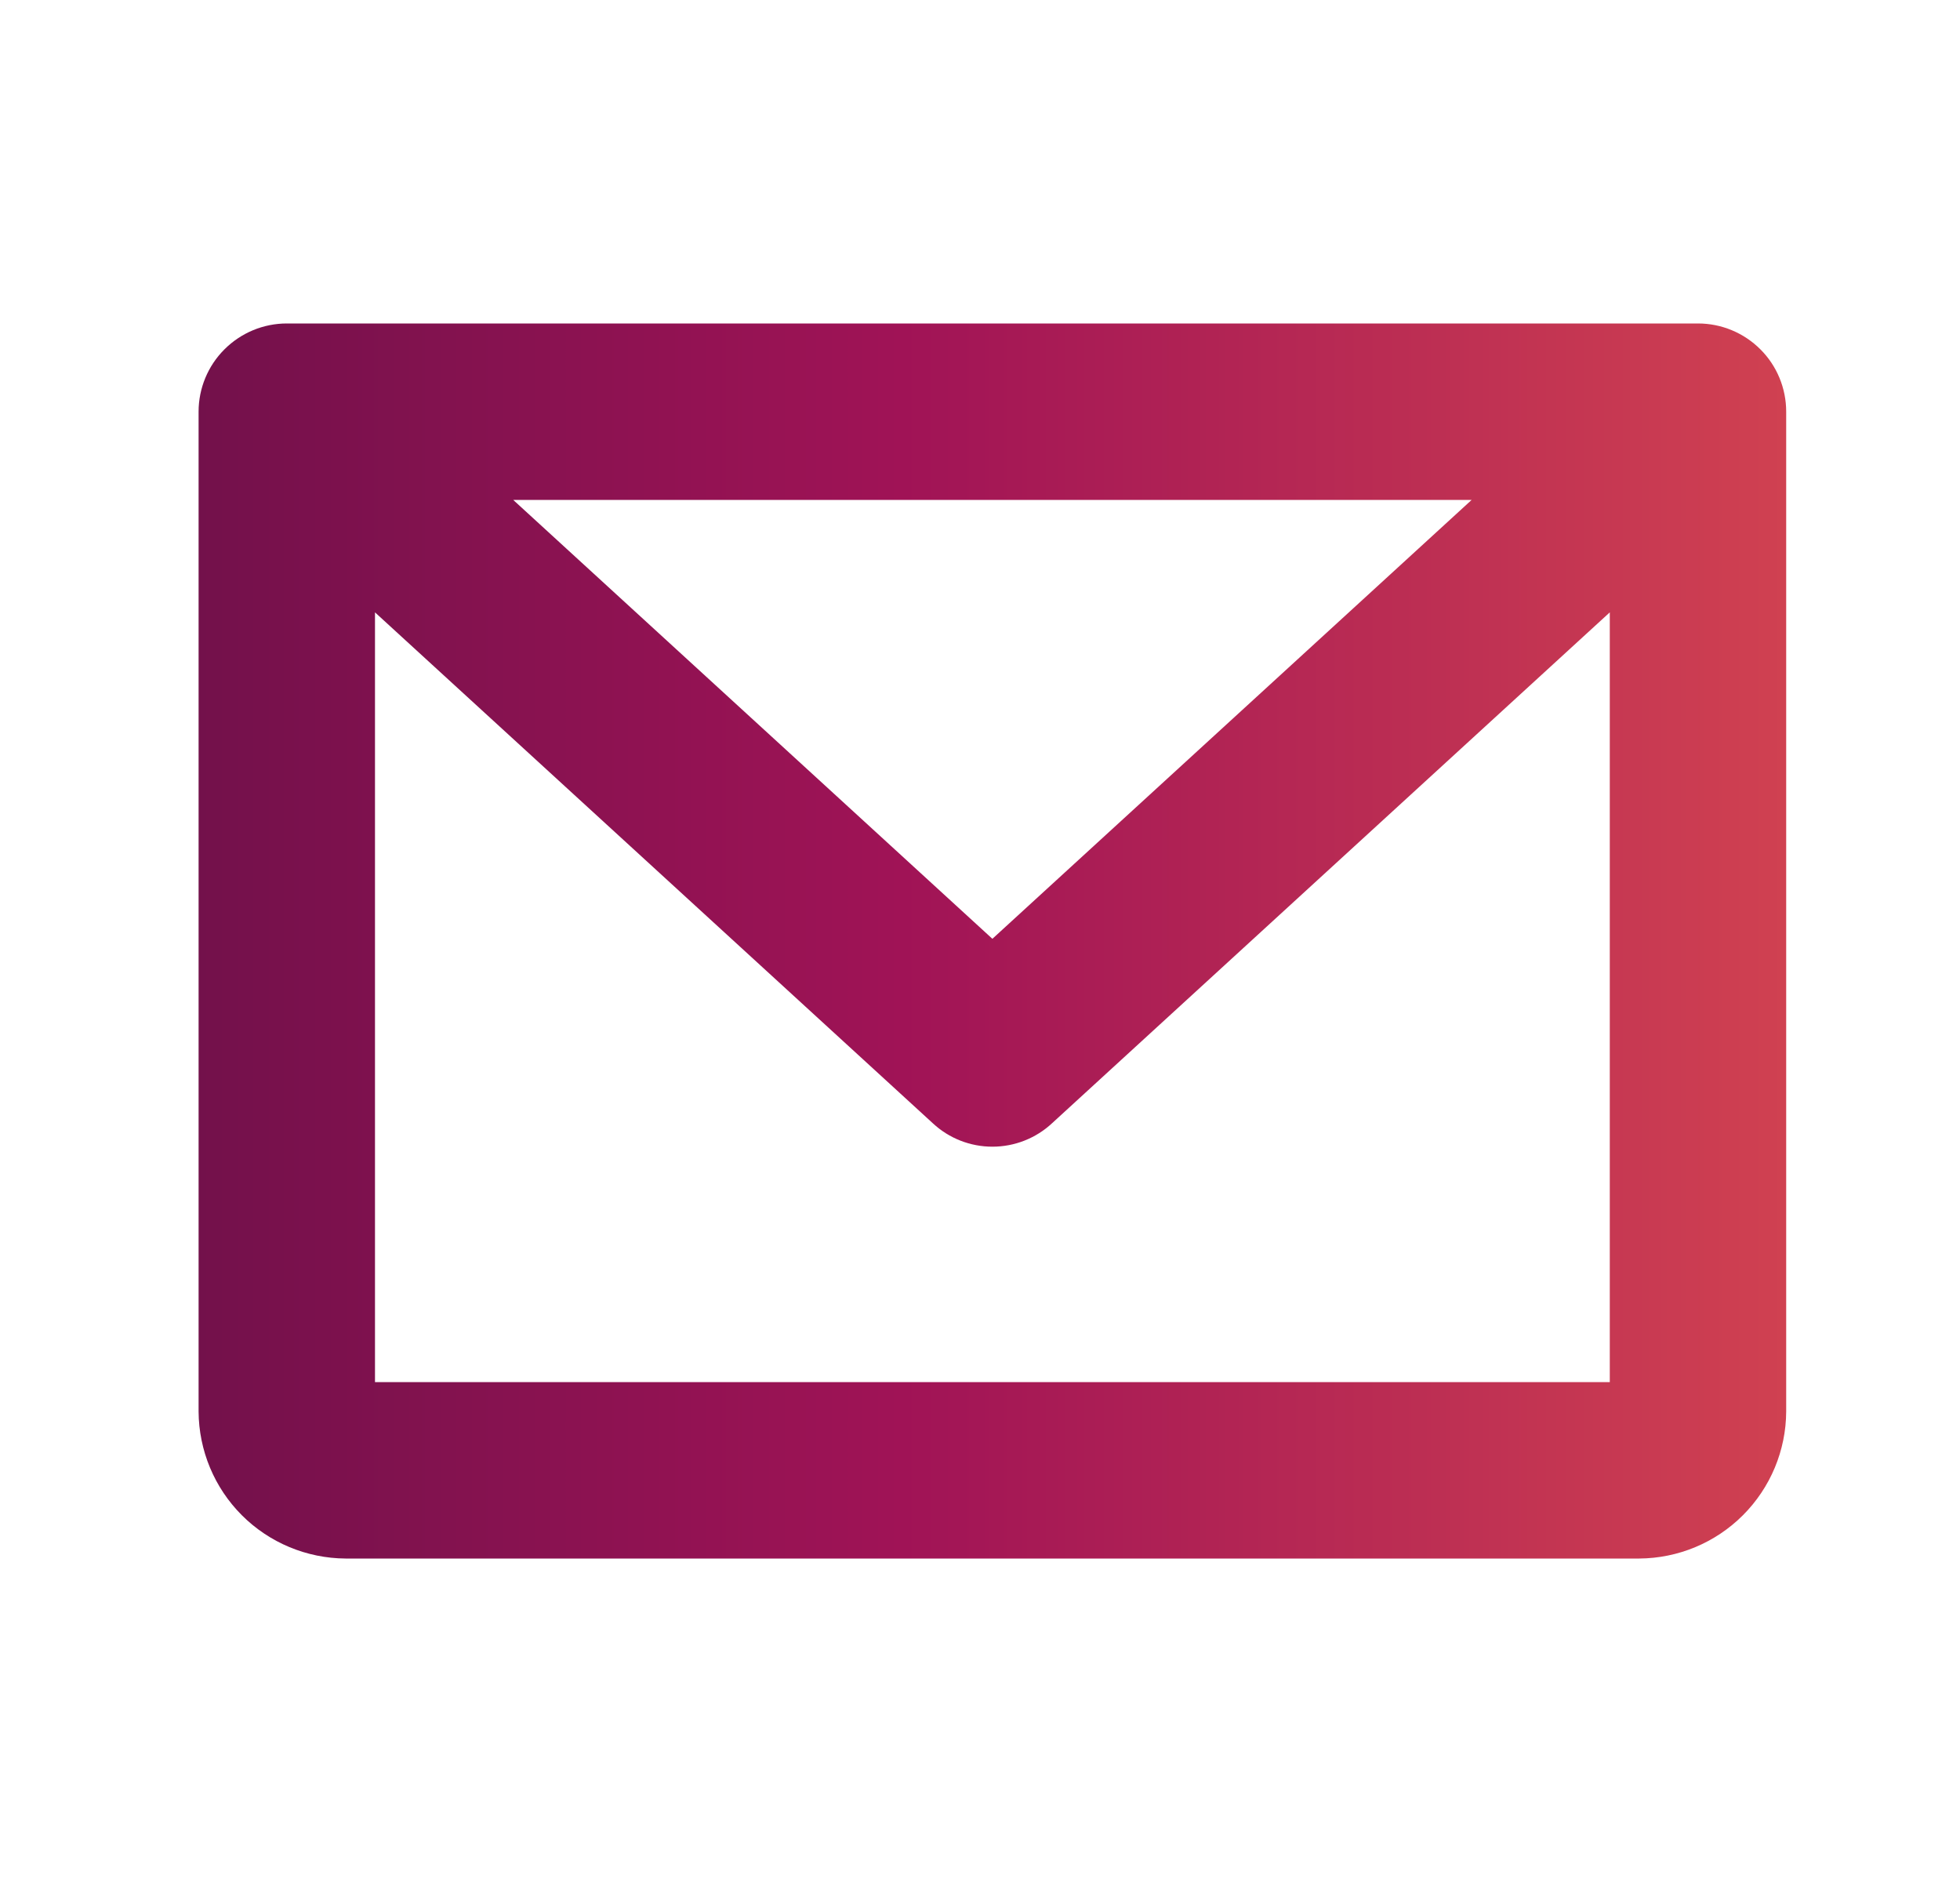 <?xml version="1.0" encoding="UTF-8"?> <svg xmlns="http://www.w3.org/2000/svg" width="25" height="24" viewBox="0 0 25 24" fill="none"><path d="M21.658 4.125H3.658C3.36 4.125 3.074 4.244 2.863 4.455C2.652 4.665 2.533 4.952 2.533 5.25V18C2.536 18.497 2.734 18.972 3.085 19.323C3.436 19.674 3.912 19.872 4.408 19.875H20.908C21.405 19.872 21.88 19.674 22.231 19.323C22.582 18.972 22.781 18.497 22.783 18V5.25C22.783 4.952 22.665 4.665 22.454 4.455C22.243 4.244 21.957 4.125 21.658 4.125ZM18.771 6.375L12.658 11.972L6.546 6.375H18.771ZM4.783 17.625V7.809L11.899 14.325C12.105 14.517 12.377 14.623 12.658 14.623C12.94 14.623 13.211 14.517 13.418 14.325L20.533 7.809V17.625H4.783Z" fill="url(#paint0_linear_450_7046)"></path><defs><linearGradient id="paint0_linear_450_7046" x1="2.533" y1="12" x2="22.783" y2="12" gradientUnits="userSpaceOnUse"><stop stop-color="#73114B"></stop><stop offset="0.443" stop-color="#A01356"></stop><stop offset="1" stop-color="#D04151"></stop></linearGradient></defs></svg> 